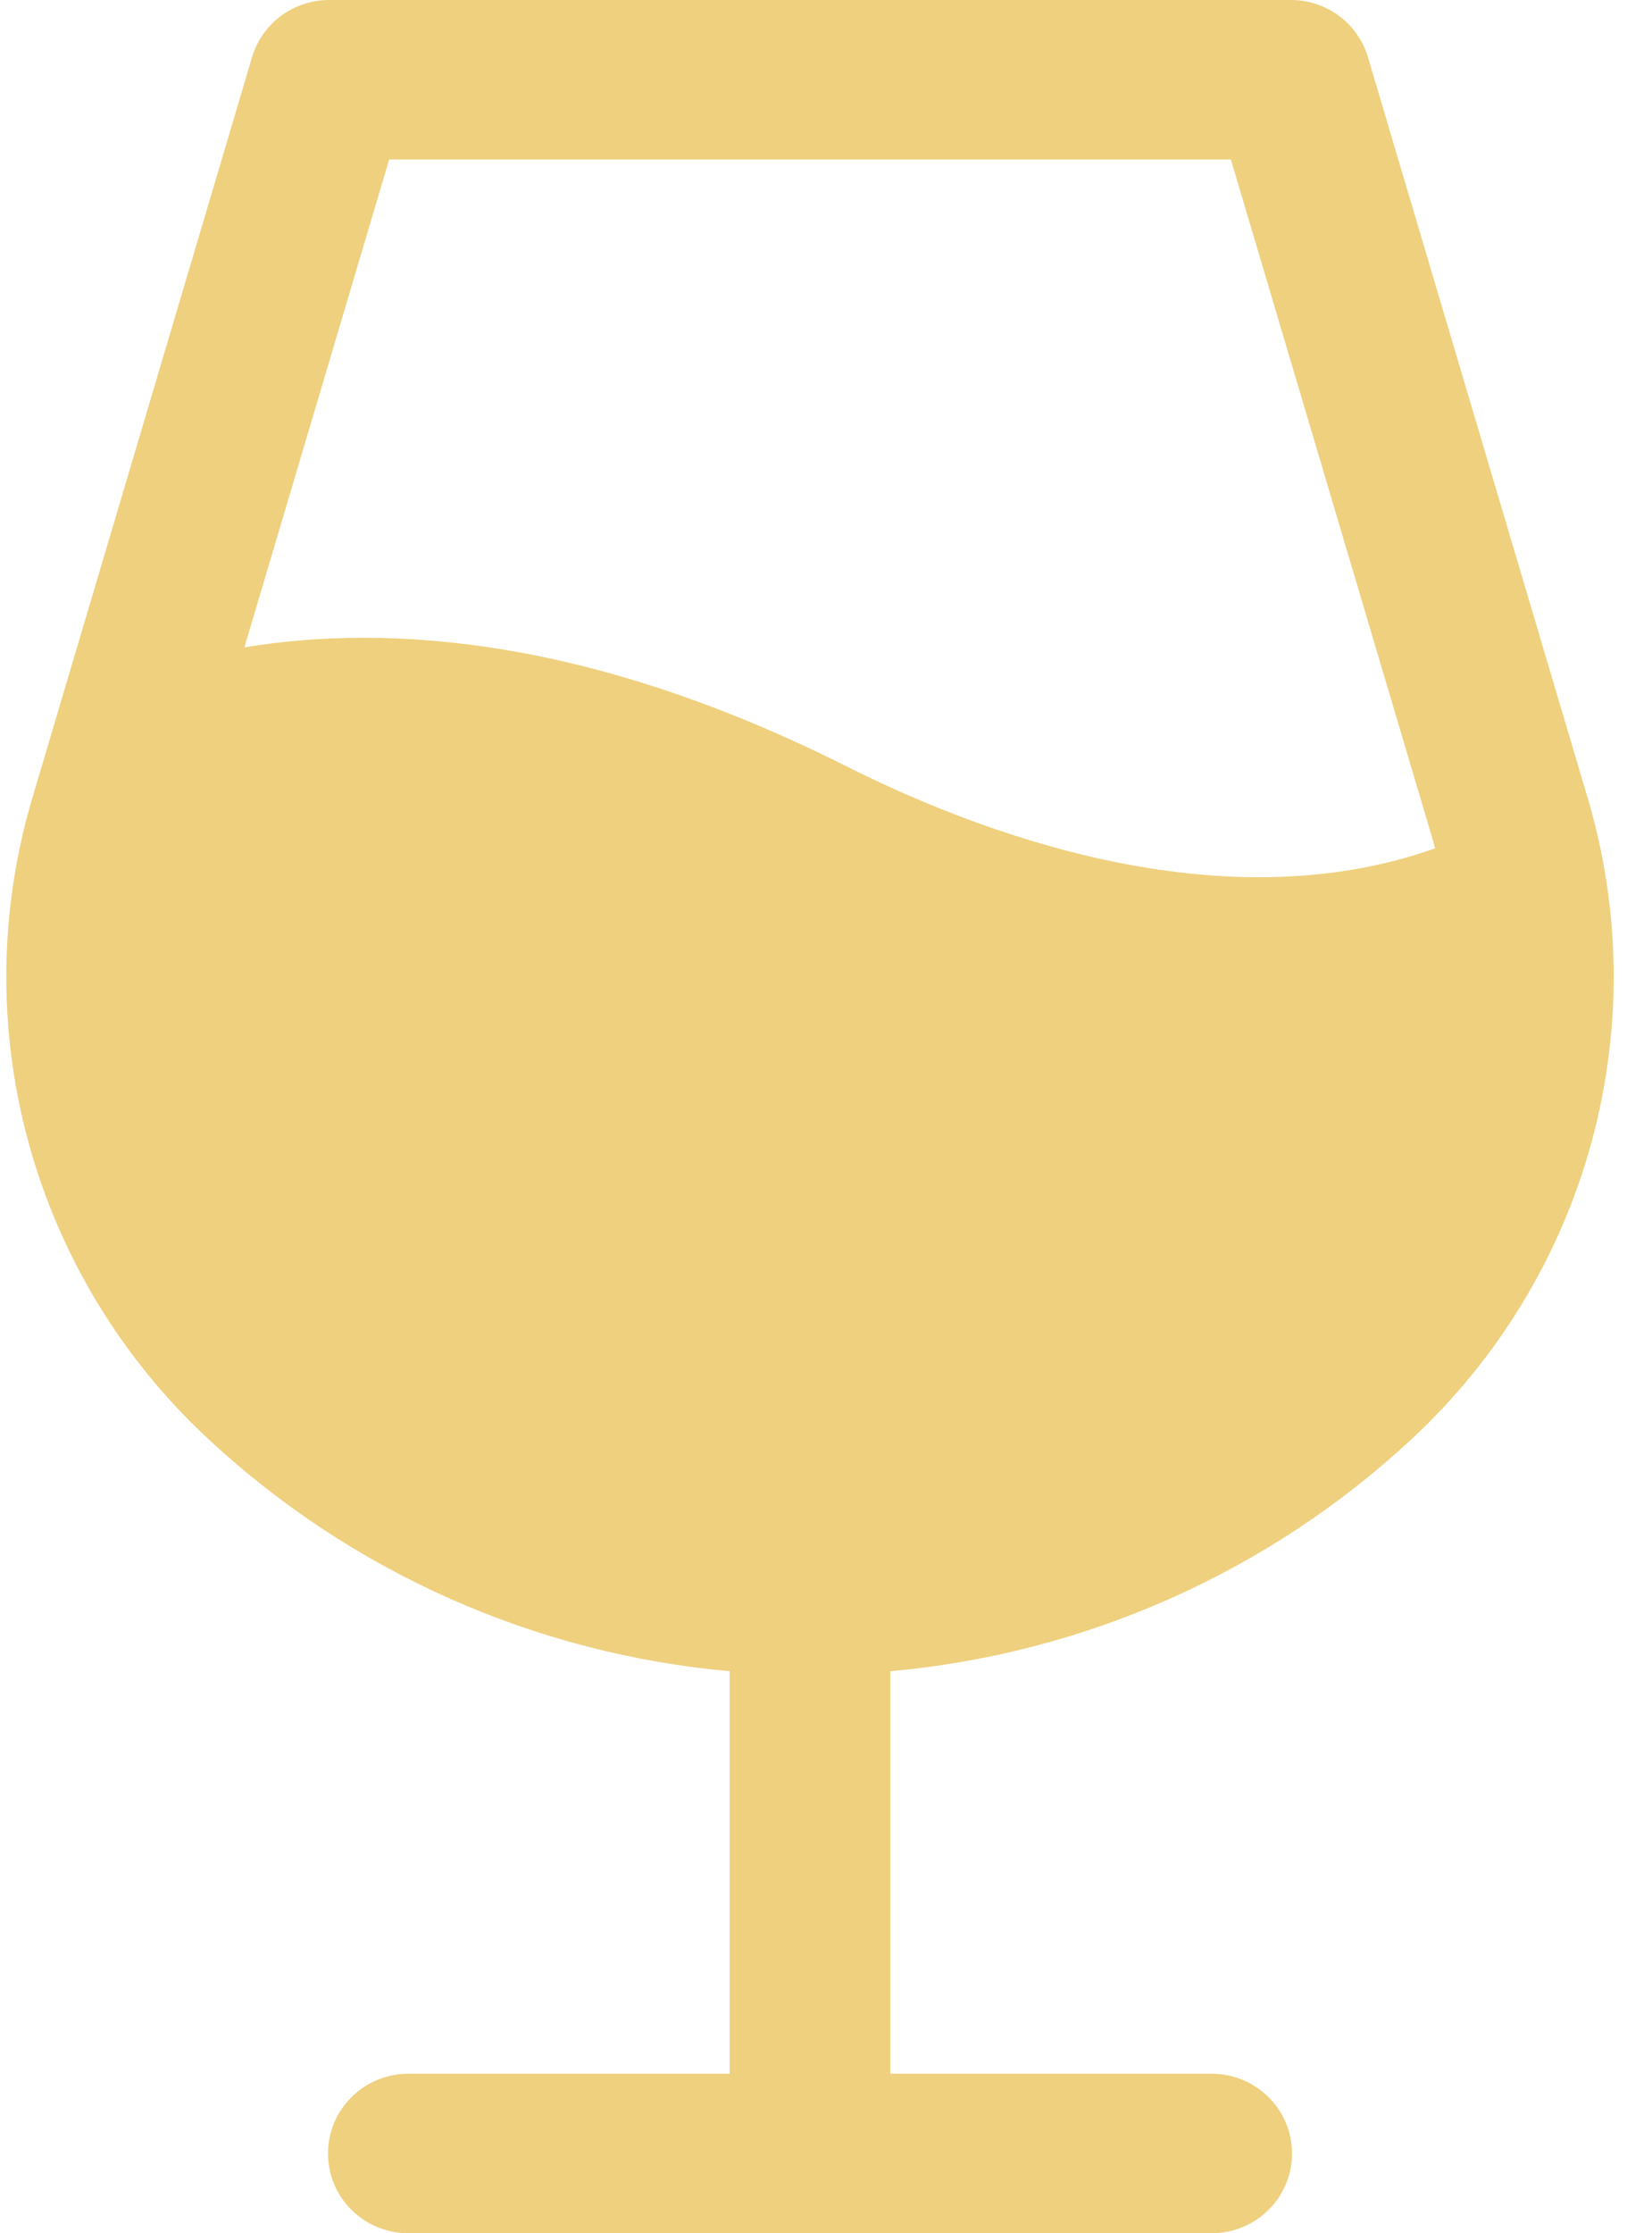 <?xml version="1.0" encoding="UTF-8"?> <svg xmlns="http://www.w3.org/2000/svg" width="37" height="50" viewBox="0 0 37 50" fill="none"><path d="M35.535 17.784L30.638 1.281C30.529 0.912 30.301 0.587 29.991 0.356C29.68 0.125 29.302 0 28.913 0H7.371C6.982 0 6.604 0.125 6.293 0.356C5.982 0.587 5.755 0.912 5.645 1.281L0.749 17.784C-0.019 20.313 -0.06 23.005 0.633 25.556C1.325 28.107 2.723 30.415 4.667 32.219C7.866 35.196 11.975 37.025 16.343 37.417V46.429H9.145C8.668 46.429 8.21 46.617 7.873 46.952C7.535 47.286 7.346 47.741 7.346 48.214C7.346 48.688 7.535 49.142 7.873 49.477C8.21 49.812 8.668 50 9.145 50H27.139C27.616 50 28.074 49.812 28.411 49.477C28.748 49.142 28.938 48.688 28.938 48.214C28.938 47.741 28.748 47.286 28.411 46.952C28.074 46.617 27.616 46.429 27.139 46.429H19.941V37.417C24.308 37.025 28.418 35.196 31.617 32.219C33.561 30.414 34.958 28.106 35.65 25.556C36.343 23.005 36.303 20.313 35.535 17.784ZM8.716 3.571H27.568L32.087 18.792C32.107 18.859 32.125 18.926 32.143 18.993C27.325 20.708 21.9 18.636 18.956 17.156C13.29 14.31 8.792 13.949 5.474 14.493L8.716 3.571Z" fill="#EED07E"></path></svg> 